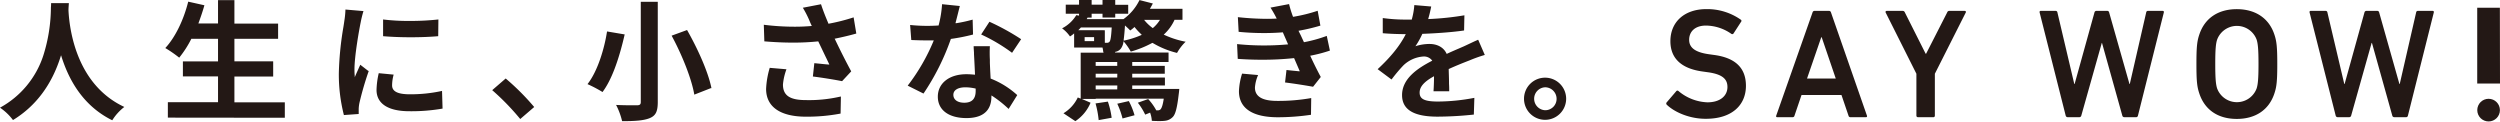 <svg xmlns="http://www.w3.org/2000/svg" viewBox="0 0 949.19 46.14"><defs><style>.cls-1{fill:#231815}</style></defs><title>人生に、小さな驚きを。SAY WOW!</title><g><path class="cls-1" d="M632.88 39.81a.66.66 0 0 1-.12-.9l3.68-4.29a.55.55 0 0 1 .83-.06 18 18 0 0 0 11 4.29c4.81 0 7.6-2.44 7.6-5.82 0-2.92-1.78-4.81-7.36-5.59l-2.13-.3c-7.78-1.07-12.17-4.81-12.17-11.51 0-7.31 5.34-12.17 13.65-12.17a22.2 22.2 0 0 1 13.06 4 .53.53 0 0 1 .12.83l-2.85 4.4a.59.59 0 0 1-.83.17 17.06 17.06 0 0 0-9.67-3.15c-4.1 0-6.36 2.26-6.36 5.41 0 2.79 2 4.69 7.42 5.46l2.14.3c7.77 1.06 12 4.75 12 11.7 0 7.19-5.16 12.52-15.19 12.52-5.91.05-11.7-2.33-14.82-5.29zM688.18 4.72a.77.77 0 0 1 .77-.59h5.46a.77.77 0 0 1 .77.59l13.65 39.18c.12.35 0 .6-.42.6h-5.81a.72.72 0 0 1-.77-.6l-2.67-7.84H684l-2.67 7.84a.72.72 0 0 1-.77.6h-5.76c-.41 0-.53-.24-.41-.6zM697 29.83l-5.34-15.67h-.18l-5.4 15.67zM728.2 44.49a.56.56 0 0 1-.59-.6V28L715.92 4.72c-.12-.3.06-.59.48-.59h6a.87.87 0 0 1 .83.59l7.89 15.67h.18l8-15.67a.82.82 0 0 1 .83-.59h5.76c.48 0 .59.3.48.59L734.62 28v15.9a.56.56 0 0 1-.59.6zM806.5 44.49a.76.76 0 0 1-.71-.6l-7.71-27.6H798l-7.78 27.6a.75.75 0 0 1-.7.6H785a.76.76 0 0 1-.71-.6l-9.9-39.17c-.06-.36.06-.59.47-.59h5.58a.66.66 0 0 1 .71.59l6.41 27.18h.12l7.54-27.18a.75.75 0 0 1 .71-.59h4.16c.41 0 .58.23.7.59l7.72 27.18h.12l6.23-27.18a.66.66 0 0 1 .71-.59h5.52c.41 0 .53.23.47.59l-9.83 39.18a.71.71 0 0 1-.72.6zM835 35.4c-.84-2.48-1.07-4.74-1.07-11.09s.23-8.61 1.07-11.1c2.08-6.41 7.3-9.73 14.25-9.73s12.23 3.32 14.31 9.73c.83 2.5 1.07 4.75 1.07 11.1s-.24 8.61-1.07 11.09c-2.08 6.41-7.3 9.75-14.31 9.75S837.08 41.81 835 35.4zm21.79-1.82c.47-1.49.71-3.57.71-9.27s-.24-7.78-.71-9.26a8 8 0 0 0-15 0c-.48 1.48-.71 3.5-.71 9.26s.24 7.78.71 9.27a8 8 0 0 0 15 0zM909 44.49a.76.76 0 0 1-.71-.6l-7.72-27.6h-.12l-7.77 27.6a.76.76 0 0 1-.71.6h-4.46a.76.76 0 0 1-.71-.6l-9.91-39.17c-.06-.36.06-.59.47-.59h5.58a.66.66 0 0 1 .72.59l6.41 27.18h.12l7.54-27.18a.75.75 0 0 1 .72-.59h4.15c.41 0 .59.23.71.59L911 31.9h.12l6.23-27.18a.66.66 0 0 1 .71-.59h5.53c.41 0 .53.23.47.59l-9.83 39.18a.71.71 0 0 1-.71.6zM47.15 40.58C29.45 32.28 26.43 12.24 26 4c0-1.05.1-2 .15-2.82h-6.7-.05c0 .46 0 1-.07 1.61a61.35 61.35 0 0 1-2.88 18.27A34.79 34.79 0 0 1 0 40.88a20.53 20.53 0 0 1 4.91 4.67.06.06 0 0 0 .07 0c8.64-5.28 14.72-13.42 18.08-24.2l.12-.38.12.38C26.95 33 33.42 41.11 42.57 45.64h.07a19.22 19.22 0 0 1 4.52-5l-.01-.06zM108.09 44.71a.05.05 0 0 0 .05-.05V38.9a.05.05 0 0 0-.05-.05H89v-9.8h14.72v-5.71a.05.05 0 0 0-.05-.05H89v-8.56h16.54a.05.05 0 0 0 .05-.05V9a.05.05 0 0 0-.05-.05H89V.1.05h-6.17a.05.05 0 0 0-.05.05v8.81h-7.46l.06-.17C76.26 6.35 77 4.16 77.61 2L71.52.64a.05.05 0 0 0-.06 0c-1.76 7.05-5 13.64-8.7 17.6A46.51 46.51 0 0 1 68 21.86h.07a39.78 39.78 0 0 0 4.54-7.05v-.07h10.17v8.56H69.49a.05.05 0 0 0-.05.05V29h13.34v9.8h-19a.05.05 0 0 0-.05.05v5.76a.05.05 0 0 0 .05.05zM166.45 7.39a98.68 98.68 0 0 1-11 .56 78.27 78.27 0 0 1-10-.56v6.3a.05.05 0 0 0 0 .05c3 .26 6.68.41 10.5.41s7.53-.15 10.43-.41v-.05zM167.83 34.52a55.85 55.85 0 0 1-12.21 1.28c-4.6 0-6.75-1.08-6.75-3.39a15.87 15.87 0 0 1 .59-4.08l-5.61-.54a.05.05 0 0 0-.05 0 30.56 30.56 0 0 0-.84 6.36c0 5.21 4.42 8.08 12.46 8.08a68.92 68.92 0 0 0 12.61-1 .06.06 0 0 0 0-.05zM139.84 26.94l-3.05-2.36c-.22.51-.46 1-.69 1.55l-.05.11c-.39.86-.79 1.74-1.17 2.64l-.19.45v-.49c-.1-1-.11-2-.11-2.47 0-5.07 1.76-15 2.36-17.86a40.58 40.58 0 0 1 1.06-4.3l-6.84-.59a32.67 32.67 0 0 1-.43 4.33l-.06.44c-.08.57-.19 1.25-.31 2a119 119 0 0 0-1.71 17.29 61.86 61.86 0 0 0 1.92 16l5.62-.4v-1-1a14.32 14.32 0 0 1 .29-2.27 119.38 119.38 0 0 1 3.5-12 .06.06 0 0 0-.14-.07zM197.52 45.19l5.27-4.53a.05.05 0 0 0 0-.07A92.26 92.26 0 0 0 192 29.8l-5.12 4.43a93 93 0 0 1 10.58 10.88zM237.17 13.07l-6.69-1.13c-1 6.44-3.53 15.06-7.42 20a48.84 48.84 0 0 1 5.7 3c3.26-4.32 6.09-11.7 8.43-21.93a.05.05 0 0 0-.02.06zM249.74 38.7V.74a.05.05 0 0 0-.05-.05h-6.35a.05.05 0 0 0-.05.05v38c0 .91-.38 1.23-1.43 1.23h-2.07c-.91 0-3.35 0-5.85-.13a.05.05 0 0 0 0 .05A26.3 26.3 0 0 1 236.2 46c4.72 0 8.12-.19 10.46-1.14s3.08-2.59 3.08-6.16zM270.12 33.47c-1.33-6.63-5.65-15.75-9.26-22.07L255 13.54c4.23 7.81 7.69 16.81 8.61 22.39l6.4-2.51a.05.05 0 0 0 .11.05zM319.27 36.64l-.64.13a52.74 52.74 0 0 1-12.7 1.23c-6.07 0-8.66-1.77-8.66-5.91a21.87 21.87 0 0 1 1.33-5.79l-6.3-.54a.05.05 0 0 0-.05 0 32.65 32.65 0 0 0-1.38 8c0 6.79 5.37 10.54 15.12 10.54a67.72 67.72 0 0 0 13.16-1.18zM324.1 6.59A71.36 71.36 0 0 1 314.62 9h-.1v-.09c-1.09-2.59-2-4.83-2.8-7.3l-6.9 1.33a38.09 38.09 0 0 1 2.41 4.67c.29.74.6 1.44.92 2.1l.08.16h-.18c-2 .18-4 .27-6.2.27A93.34 93.34 0 0 1 290 9.4l.2 6.25a.06.06 0 0 0 0 .05c3.85.32 7.53.48 10.94.48a91.84 91.84 0 0 0 9.48-.47h.09v.08c1 2.06 2.06 4.31 2.94 6.13l.15.3 1 2.1.09.19h-.21c-.92-.07-2.18-.19-3.39-.32l-2.06-.2h-.05l-.54 5v.06c3.76.46 8.58 1.27 11.08 1.77l3.45-3.7v-.06c-1.89-3.47-4.15-7.94-6.2-12.25l-.07-.14h.16c2.76-.56 5.54-1.22 8.05-1.93a.05.05 0 0 0 0-.06zM361 14.77h.07a71.37 71.37 0 0 0 8.37-1.66l-.15-5.66A52.91 52.91 0 0 1 363 8.82h-.19v-.19c.49-1.85.92-3.61 1.27-5l.09-.35.25-1-6.74-.69a41.59 41.59 0 0 1-1.3 8v.09h-.09c-1.43.09-2.86.14-4.25.14a61.89 61.89 0 0 1-6.49-.34l.44 5.71c2.17.1 4.11.15 6.1.15H354.53l-.07.18a74.53 74.53 0 0 1-9.83 17l6 3A89.76 89.76 0 0 0 361 14.84zM384.22 20.1l3.45-5.17a.05.05 0 0 0 0-.07 88.5 88.5 0 0 0-12-6.6l-3.15 4.83a65.55 65.55 0 0 1 11.71 6.94zM376.44 36.24l.19.12a43.66 43.66 0 0 1 6.32 5l3.25-5.22a.05.05 0 0 0 0-.06 32.65 32.65 0 0 0-10-6.22h-.08v-.08c-.15-2.5-.25-4.85-.29-6v-1.13a49.93 49.93 0 0 1 0-5.12h-6.16c0 .75.08 1.58.13 2.47v.52c.13 2.44.28 5.2.38 7.69v.14H370c-1-.09-2-.17-3.1-.17-6.48 0-10.83 3.42-10.83 8.52s4.17 8.13 10.88 8.13c7.82 0 9.46-4.42 9.46-8.12zm-6-1.72c0 3-1.41 4.48-4.33 4.48-2.55 0-4.14-1.15-4.14-3s1.84-2.85 4.58-2.85a17.09 17.09 0 0 1 3.79.46h.1zM450.21 15.85a34.36 34.36 0 0 1-8.21-2.63l-.16-.08.16-.14a17.06 17.06 0 0 0 3.91-5.4v-.08h3a.05.05 0 0 0 .05-.05V3.4a.05.05 0 0 0-.05-.05h-12.34l.12-.19c.37-.6.67-1.21 1-1.79v-.05l-5-1.28a.06.06 0 0 0-.06 0 19.24 19.24 0 0 1-6.09 7.23h-13.95l.33-.59h1.55V5.22h4.13v1.43a.05.05 0 0 0 .05 0h4.73a.05.05 0 0 0 .05 0V5.22h4.92v-3.4h-4.92V.05a.05.05 0 0 0-.05-.05h-4.73a.05.05 0 0 0-.05.05v1.72h-4.13V.05a.05.05 0 0 0-.05-.05h-4.73a.06.06 0 0 0 0 .05v1.72h-5a.05.05 0 0 0-.05 0v3.4a.05.05 0 0 0 .05.05h5v.72l-1-.18a.05.05 0 0 0-.05 0 13.61 13.61 0 0 1-5.39 5 13.05 13.05 0 0 1 3 3.08c.5-.32 1-.65 1.37-1l.2-.16v5.31a.06.06 0 0 0 .05.05h10.74v.09a11 11 0 0 1 .26 1.48l.13.39h-8.64a.05.05 0 0 0-.05.05v17.4l-1.1-.45a14 14 0 0 1-5.44 6l4.51 3a15.56 15.56 0 0 0 5.78-7l-3.31-1.43h5.26v-.11h25.82v.14c-.3 2-.7 3.36-1.19 3.9a1.5 1.5 0 0 1-1.25.39h-.43v-.07a20 20 0 0 0-2.96-4.14l-.07-.07L432 39a23.12 23.12 0 0 1 2.8 4.52l1.9-.77v.12a10.71 10.71 0 0 1 .62 3c.85.06 1.71.09 2.56.09s1.69 0 2.33-.09a4.82 4.82 0 0 0 3-1.39c1.07-1 1.72-3.49 2.33-8.79.09-.54.17-1.48.2-1.86a.06.06 0 0 0 0-.06h-17.86v-1.32h12.41V29.5a.05.05 0 0 0-.05-.05h-12.36V28h12.31a.05.05 0 0 0 .05-.05v-2.89a.05.05 0 0 0-.05-.05h-12.31v-1.47h13.74a.06.06 0 0 0 .05-.05V20a.05.05 0 0 0-.05-.05h-20.24v-.25a3.41 3.41 0 0 0 2.17-1.23 5.46 5.46 0 0 0 1-2.58v-.25l.17.2a22.23 22.23 0 0 1 2.61 3.75 39.71 39.71 0 0 0 8.16-3.3h.12a33.33 33.33 0 0 0 9.23 3.79h.06a18 18 0 0 1 3.24-4.22l.07-.01zm-34.81-.24h-3.59v-1.52h3.59zm-6-4.14l.21-.21c.24-.24.52-.53.78-.82h11.69v.13c-.19 3.29-.42 4.81-.81 5.25a1.13 1.13 0 0 1-1 .42h-.79v-4.71-.05zm14.79 22.46H416v-1.48h8.22zm0-4.48H416V28h8.22zm0-5.91V25H416v-1.46zm9.14-10.23a33 33 0 0 1-6.54 2.09h-.17v-.18c.21-1.57.37-3.3.49-5.3v-.26l.19.17c.79.71 1.43 1.32 1.79 1.72h.07c.49-.36 1-.76 1.49-1.21l.1-.09.08.1a22.66 22.66 0 0 0 2.5 2.68l.14.13zm6.95-5.58a12.55 12.55 0 0 1-2.52 2.88l-.07.07-.08-.06a16.85 16.85 0 0 1-3.05-2.87l-.16-.21h6z"/><path class="cls-1" d="M430.76 43.76a27.79 27.79 0 0 0-2.17-5.38l-4.39 1a30.89 30.89 0 0 1 2 5.6l4.58-1.23a.05.05 0 0 0-.02.01zM417.13 45.6l4.93-.89a.05.05 0 0 0 0-.06 30.6 30.6 0 0 0-1.43-6.07l-4.68.69a36.23 36.23 0 0 1 1.18 6.24zM491 6.38h-.1v-.09a40.11 40.11 0 0 1-1.47-4.73.06.06 0 0 0-.05 0l-7 1.33a43.06 43.06 0 0 1 2.27 4l.09.17h-.2c-1.13.06-2.33.09-3.55.09a105 105 0 0 1-11-.64l.29 5.57c3.13.32 6.39.47 9.69.47 2.46 0 4.81-.09 7-.27h.09l2 4.58h-.17a100.49 100.49 0 0 1-19.2-.12l.25 5.61c3 .22 6.08.33 9.23.33a111.82 111.82 0 0 0 12.08-.61h.09l2.16 5h-.21l-1.35-.13v-.13.13c-1.07-.1-2.28-.22-3.49-.37l-.54 4.68a.05.05 0 0 0 0 .06c3.19.39 7.91 1.13 10.63 1.63l2.91-3.69a.06.06 0 0 0 0-.06c-1.51-2.8-3-5.86-3.94-7.92l-.07-.14h.16a55 55 0 0 0 7.32-1.92.05.05 0 0 0 0-.06l-1.18-5.52a52.53 52.53 0 0 1-8.57 2.38h-.1l-1.12-2.42-.95-1.93h.16a71.71 71.71 0 0 0 8.15-1.93.07.07 0 0 0 0-.06l-1-5.46-.12-.21v.12A59.2 59.2 0 0 1 491 6.38zM497.84 37.23a71.19 71.19 0 0 1-12.9 1.08c-5.69 0-8.47-1.66-8.47-5.07a14.4 14.4 0 0 1 1.18-4.7.06.06 0 0 0 0-.05l-6.06-.54a25.36 25.36 0 0 0-1.19 6.67c0 6.48 5.11 9.9 14.78 9.9a87 87 0 0 0 12.57-.94.06.06 0 0 0 0-.05zM559.82 15.7c-1.23.58-2.62 1.24-4 1.88l-1.91.83c-1.33.57-2.83 1.21-4.52 2l-.12.05-.05-.11c-1.08-2.32-3.44-3.66-6.47-3.66a17.58 17.58 0 0 0-5 .75l-.36.13.22-.32a30.62 30.62 0 0 0 2.39-4.33v-.07h.08c4.4-.17 10.71-.53 15.8-1.28l.12-5.76a108 108 0 0 1-13.54 1.42h-.17v-.17c.54-1.82.86-3.37 1.09-4.5v-.09l-6.4-.54a26.84 26.84 0 0 1-.95 5.42v.09h-2.43a62.63 62.63 0 0 1-8.6-.59v5.71a.05.05 0 0 0 0 .05c2.74.25 6.42.35 8.23.35h.51l-.09.18c-2.18 4.26-5.65 8.56-10.59 13.12l5.22 3.89h.07l.32-.41a56.59 56.59 0 0 1 4.2-4.95 12.14 12.14 0 0 1 7.6-3.34 3.85 3.85 0 0 1 3.24 1.48l.08.12-.13.06c-5.28 2.73-11.33 6.66-11.33 13 0 5.5 4.4 8.18 13.45 8.18a134.05 134.05 0 0 0 13.8-.79l.2-6.35a74.66 74.66 0 0 1-13.78 1.4c-5.13 0-7-.92-7-3.39 0-2.18 1.62-4.07 5.27-6.11l.19-.11v.22c0 1.93-.09 4.12-.19 5.5h5.96v-.05c0-.8 0-1.76-.07-2.8v-.31c0-1.73-.09-3.63-.12-5.24v-.08h.08c2.82-1.29 5.43-2.32 7.82-3.25a54.57 54.57 0 0 1 5.8-2.07l-2.46-5.66-.18-.2.06.11zM586.63 29.49a8 8 0 1 0 8 8 8 8 0 0 0-8-8zm0 12.36a4.36 4.36 0 0 1 0-8.71 4.38 4.38 0 0 1 4.37 4.38 4.31 4.31 0 0 1-4.37 4.33z"/><circle class="cls-1" cx="944.86" cy="41.81" r="4.3"/><path class="cls-1" d="M949.19 31.71h-8.65V2.94h8.6l.05 28.77z"/></g></svg>